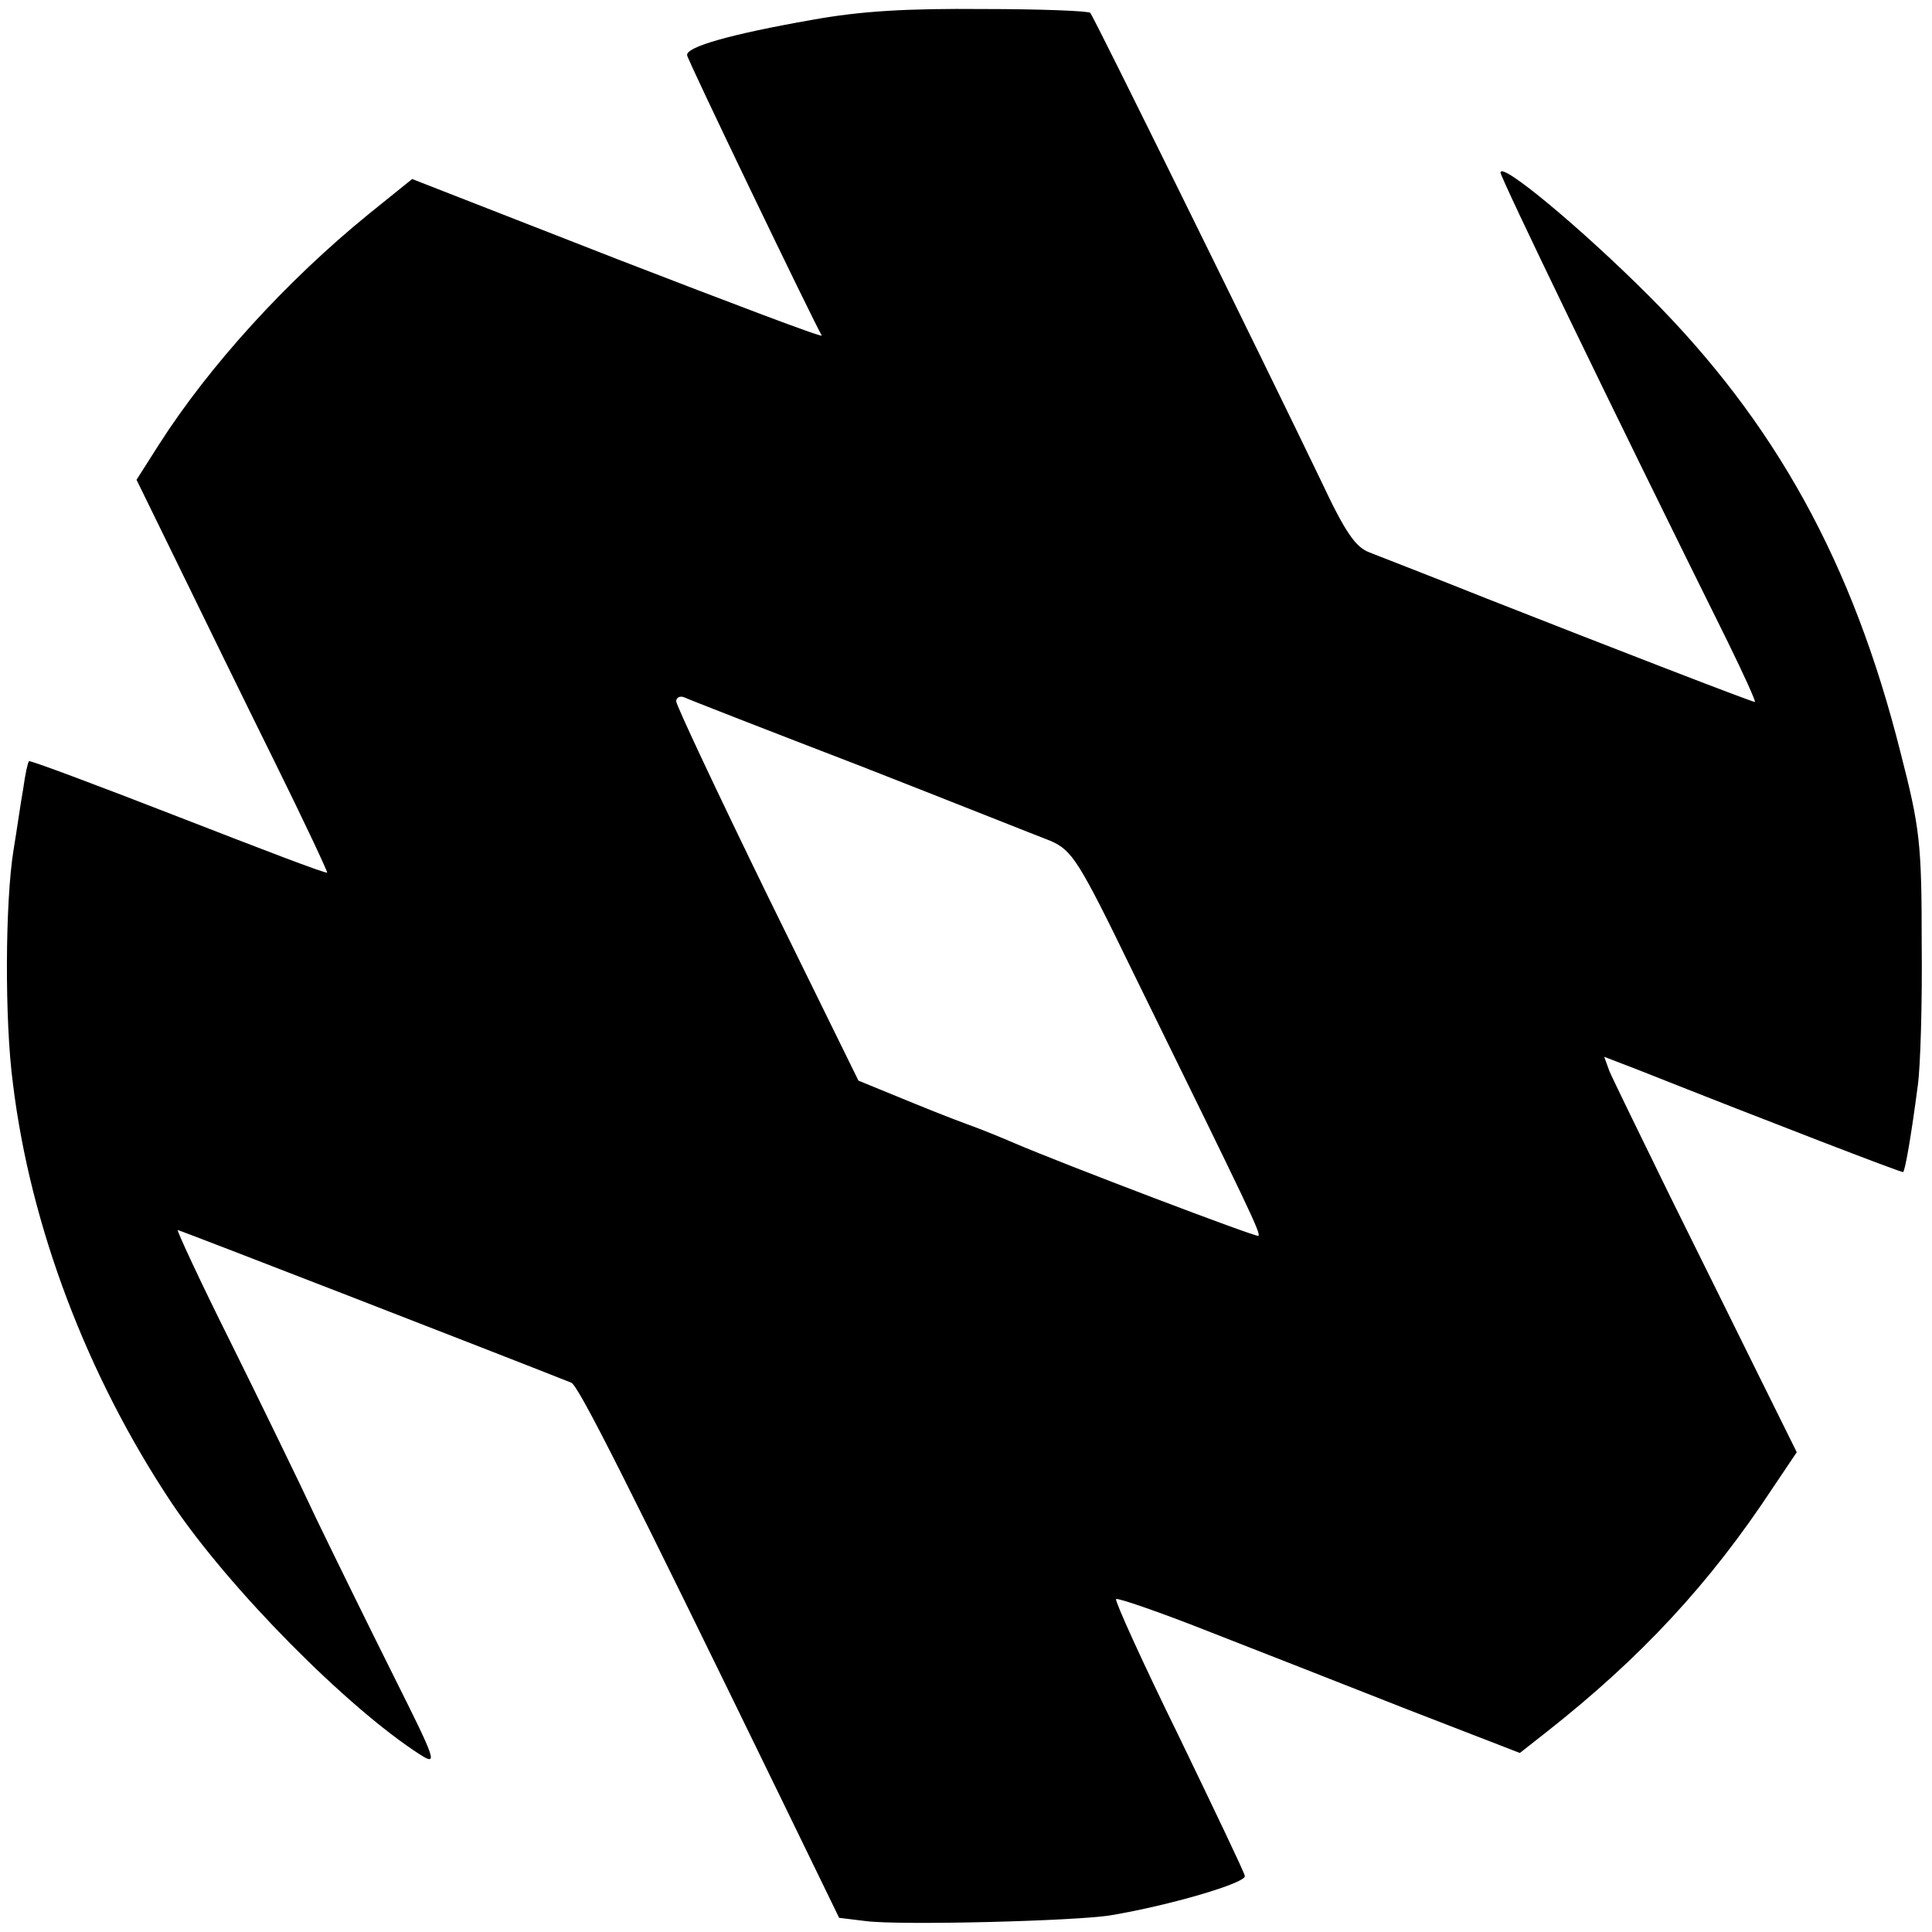 <?xml version="1.0" standalone="no"?>
<!DOCTYPE svg PUBLIC "-//W3C//DTD SVG 20010904//EN"
 "http://www.w3.org/TR/2001/REC-SVG-20010904/DTD/svg10.dtd">
<svg version="1.0" xmlns="http://www.w3.org/2000/svg"
 width="300pt" height="300pt" viewBox="0 0 300 300"
 preserveAspectRatio="xMidYMid meet">
<g transform="translate(0,300) scale(0.1,-0.1)"
fill="#000000" stroke="none">
<path d="M1260 2969 c-125 -22 -196 -42 -193 -55 1 -8 196 -413 209 -435 2 -4
-140 50 -316 118 l-320 125 -67 -54 c-128 -104 -248 -236 -326 -358 l-35 -55
66 -135 c36 -74 103 -211 149 -304 46 -93 82 -170 81 -171 -2 -2 -106 38 -232
87 -126 49 -230 88 -231 86 -2 -2 -6 -21 -9 -43 -4 -22 -10 -65 -15 -95 -13
-80 -14 -264 -1 -362 27 -222 115 -454 246 -651 89 -133 273 -319 387 -392 27
-17 24 -9 -41 121 -38 76 -92 186 -120 244 -27 58 -88 183 -135 278 -47 94
-83 172 -81 172 3 0 495 -191 611 -237 11 -4 88 -157 328 -650 l88 -181 41 -5
c52 -7 328 0 381 9 90 15 210 50 208 61 -1 6 -48 104 -103 218 -56 114 -99
209 -97 212 3 2 67 -20 143 -50 77 -30 217 -85 311 -122 l173 -67 42 33 c146
115 253 230 351 379 l37 55 -57 115 c-31 63 -95 192 -141 285 -46 94 -88 180
-93 192 l-8 22 52 -20 c212 -84 407 -159 412 -159 3 0 13 58 23 135 4 28 7
127 6 220 0 157 -3 180 -33 297 -74 294 -194 512 -391 709 -104 104 -230 209
-230 191 0 -8 170 -360 353 -729 25 -51 44 -93 42 -93 -5 0 -232 88 -415 160
-85 34 -168 66 -183 72 -22 8 -38 31 -76 112 -88 183 -353 721 -358 726 -2 3
-77 6 -166 6 -119 1 -190 -3 -267 -17z m75 -1158 c143 -56 276 -109 297 -117
33 -15 43 -30 127 -203 184 -375 199 -406 195 -410 -2 -3 -302 111 -379 144
-16 7 -50 21 -75 30 -25 9 -72 28 -106 42 l-61 25 -142 289 c-77 158 -141 294
-141 300 0 6 6 9 13 6 6 -3 129 -51 272 -106z"/>
</g>
</svg>

